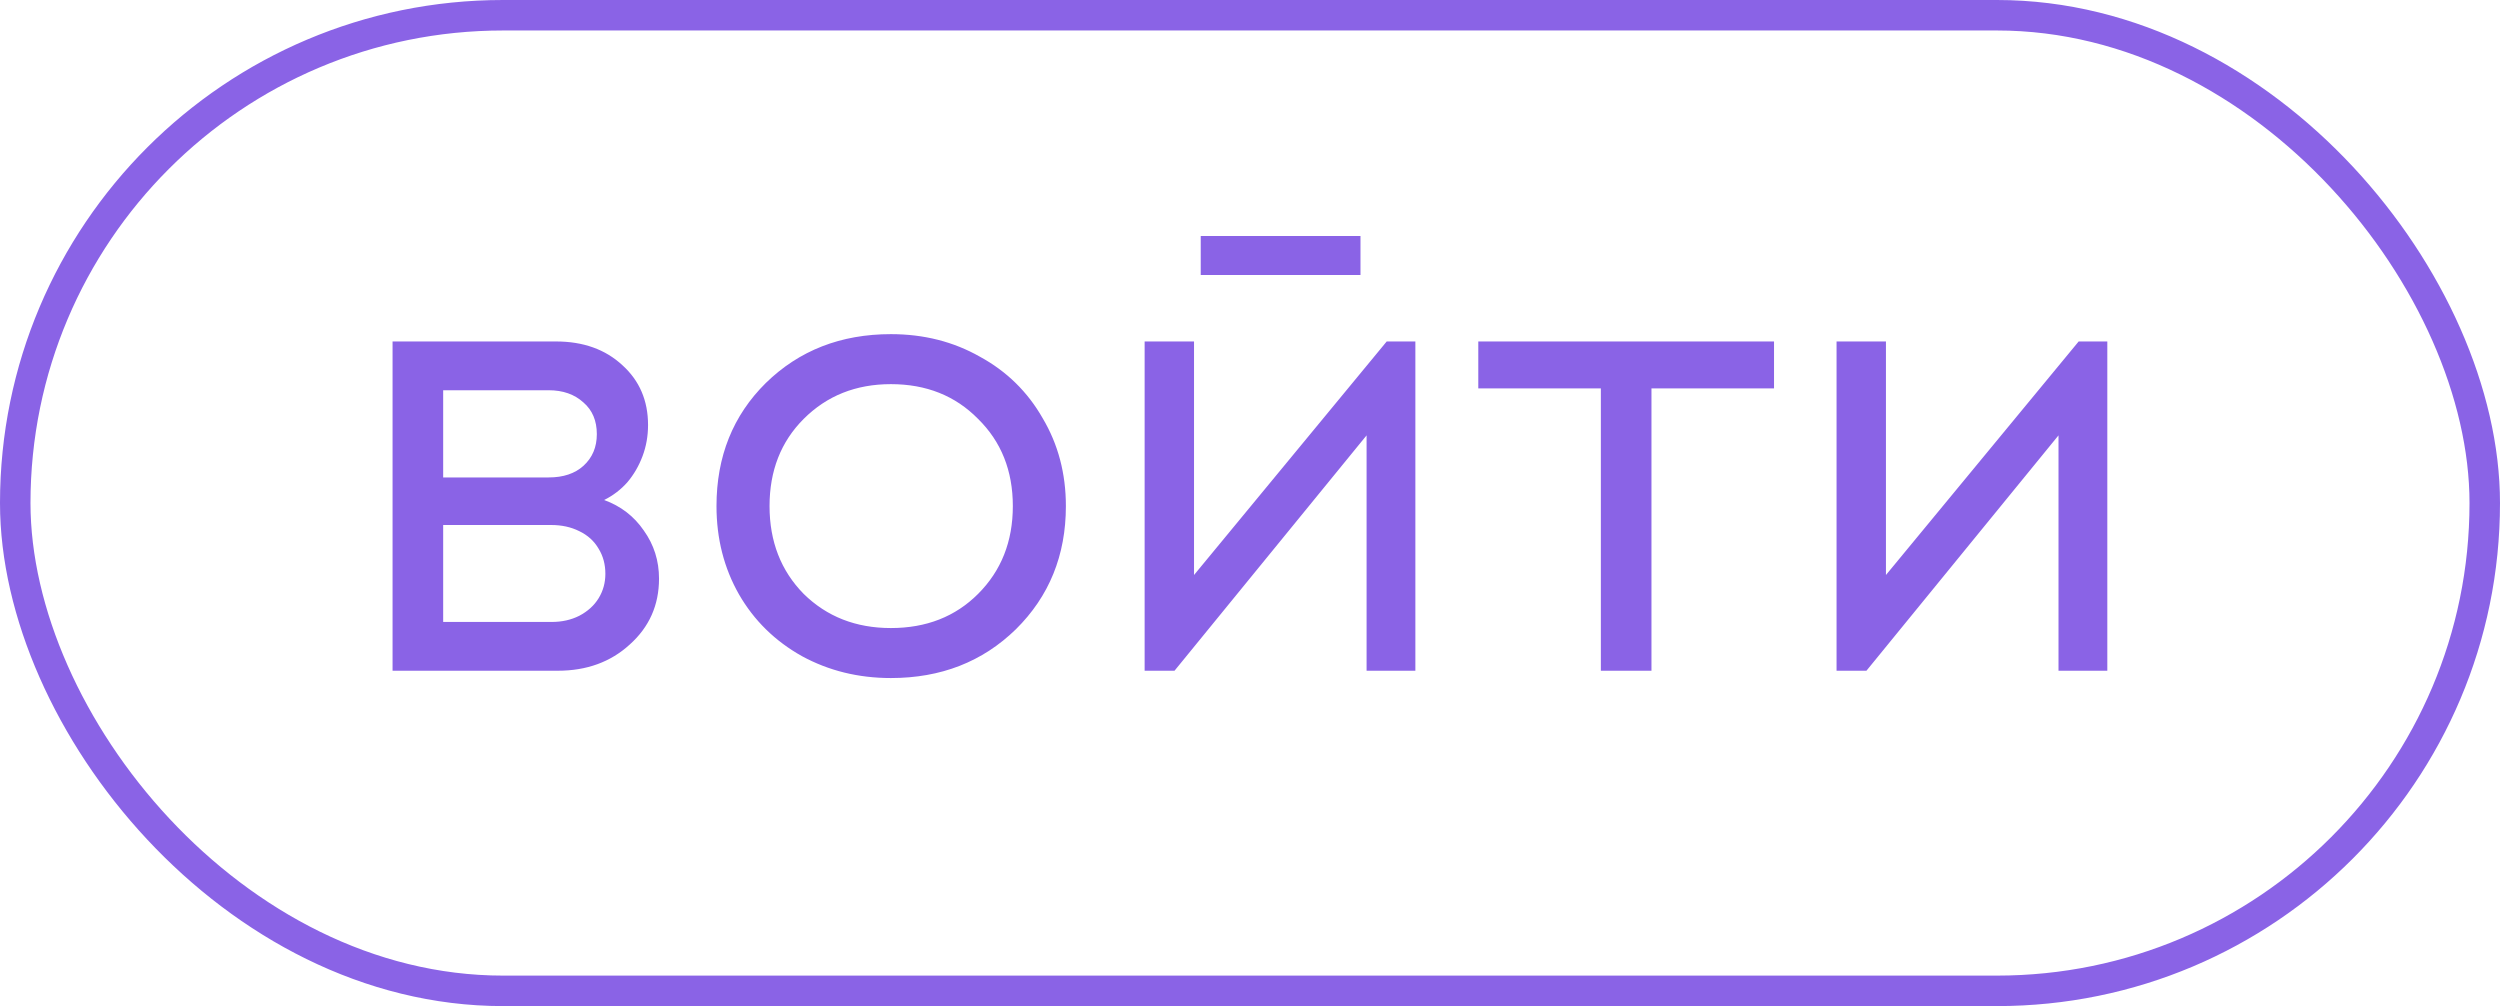 <?xml version="1.0" encoding="UTF-8"?> <svg xmlns="http://www.w3.org/2000/svg" width="82" height="33" viewBox="0 0 82 33" fill="none"><rect x="0.5" y="0.5" width="81" height="32" rx="16" stroke="#8A63E6"></rect><path d="M19.816 16.4C20.363 16.6 20.796 16.933 21.116 17.4C21.45 17.867 21.616 18.393 21.616 18.98C21.616 19.847 21.296 20.567 20.656 21.14C20.03 21.713 19.243 22 18.296 22H12.876V11.2H18.236C19.13 11.2 19.856 11.46 20.416 11.98C20.976 12.487 21.256 13.14 21.256 13.94C21.256 14.3 21.196 14.64 21.076 14.96C20.956 15.28 20.79 15.567 20.576 15.82C20.363 16.06 20.11 16.253 19.816 16.4ZM19.576 14.24C19.576 13.8 19.43 13.453 19.136 13.2C18.843 12.933 18.463 12.8 17.996 12.8H14.536V15.66H17.996C18.476 15.66 18.856 15.533 19.136 15.28C19.43 15.013 19.576 14.667 19.576 14.24ZM18.096 20.4C18.43 20.4 18.73 20.333 18.996 20.2C19.276 20.053 19.49 19.86 19.636 19.62C19.783 19.38 19.856 19.113 19.856 18.82C19.856 18.513 19.783 18.24 19.636 18C19.49 17.747 19.276 17.553 18.996 17.42C18.73 17.287 18.423 17.22 18.076 17.22H14.536V20.4H18.096ZM29.221 22.24C28.154 22.24 27.181 22 26.301 21.52C25.421 21.027 24.734 20.353 24.241 19.5C23.747 18.633 23.501 17.667 23.501 16.6C23.501 14.973 24.041 13.627 25.121 12.56C26.214 11.493 27.581 10.96 29.221 10.96C30.301 10.96 31.274 11.207 32.141 11.7C33.021 12.18 33.707 12.853 34.201 13.72C34.707 14.573 34.961 15.533 34.961 16.6C34.961 18.213 34.414 19.56 33.321 20.64C32.227 21.707 30.861 22.24 29.221 22.24ZM26.361 19.48C27.121 20.227 28.074 20.6 29.221 20.6C30.381 20.6 31.334 20.227 32.081 19.48C32.841 18.72 33.221 17.76 33.221 16.6C33.221 15.44 32.841 14.487 32.081 13.74C31.334 12.98 30.381 12.6 29.221 12.6C28.074 12.6 27.121 12.98 26.361 13.74C25.614 14.487 25.241 15.44 25.241 16.6C25.241 17.76 25.614 18.72 26.361 19.48ZM44.624 7.74V9.02H39.384V7.74H44.624ZM45.484 11.2H46.424V22H44.824V14.28L38.524 22H37.544V11.2H39.164V18.86L45.484 11.2ZM58.188 11.2V12.74H54.168V22H52.508V12.74H48.488V11.2H58.188ZM68.18 11.2H69.12V22H67.519V14.28L61.219 22H60.239V11.2H61.859V18.86L68.18 11.2Z" fill="#8A63E6"></path></svg> 